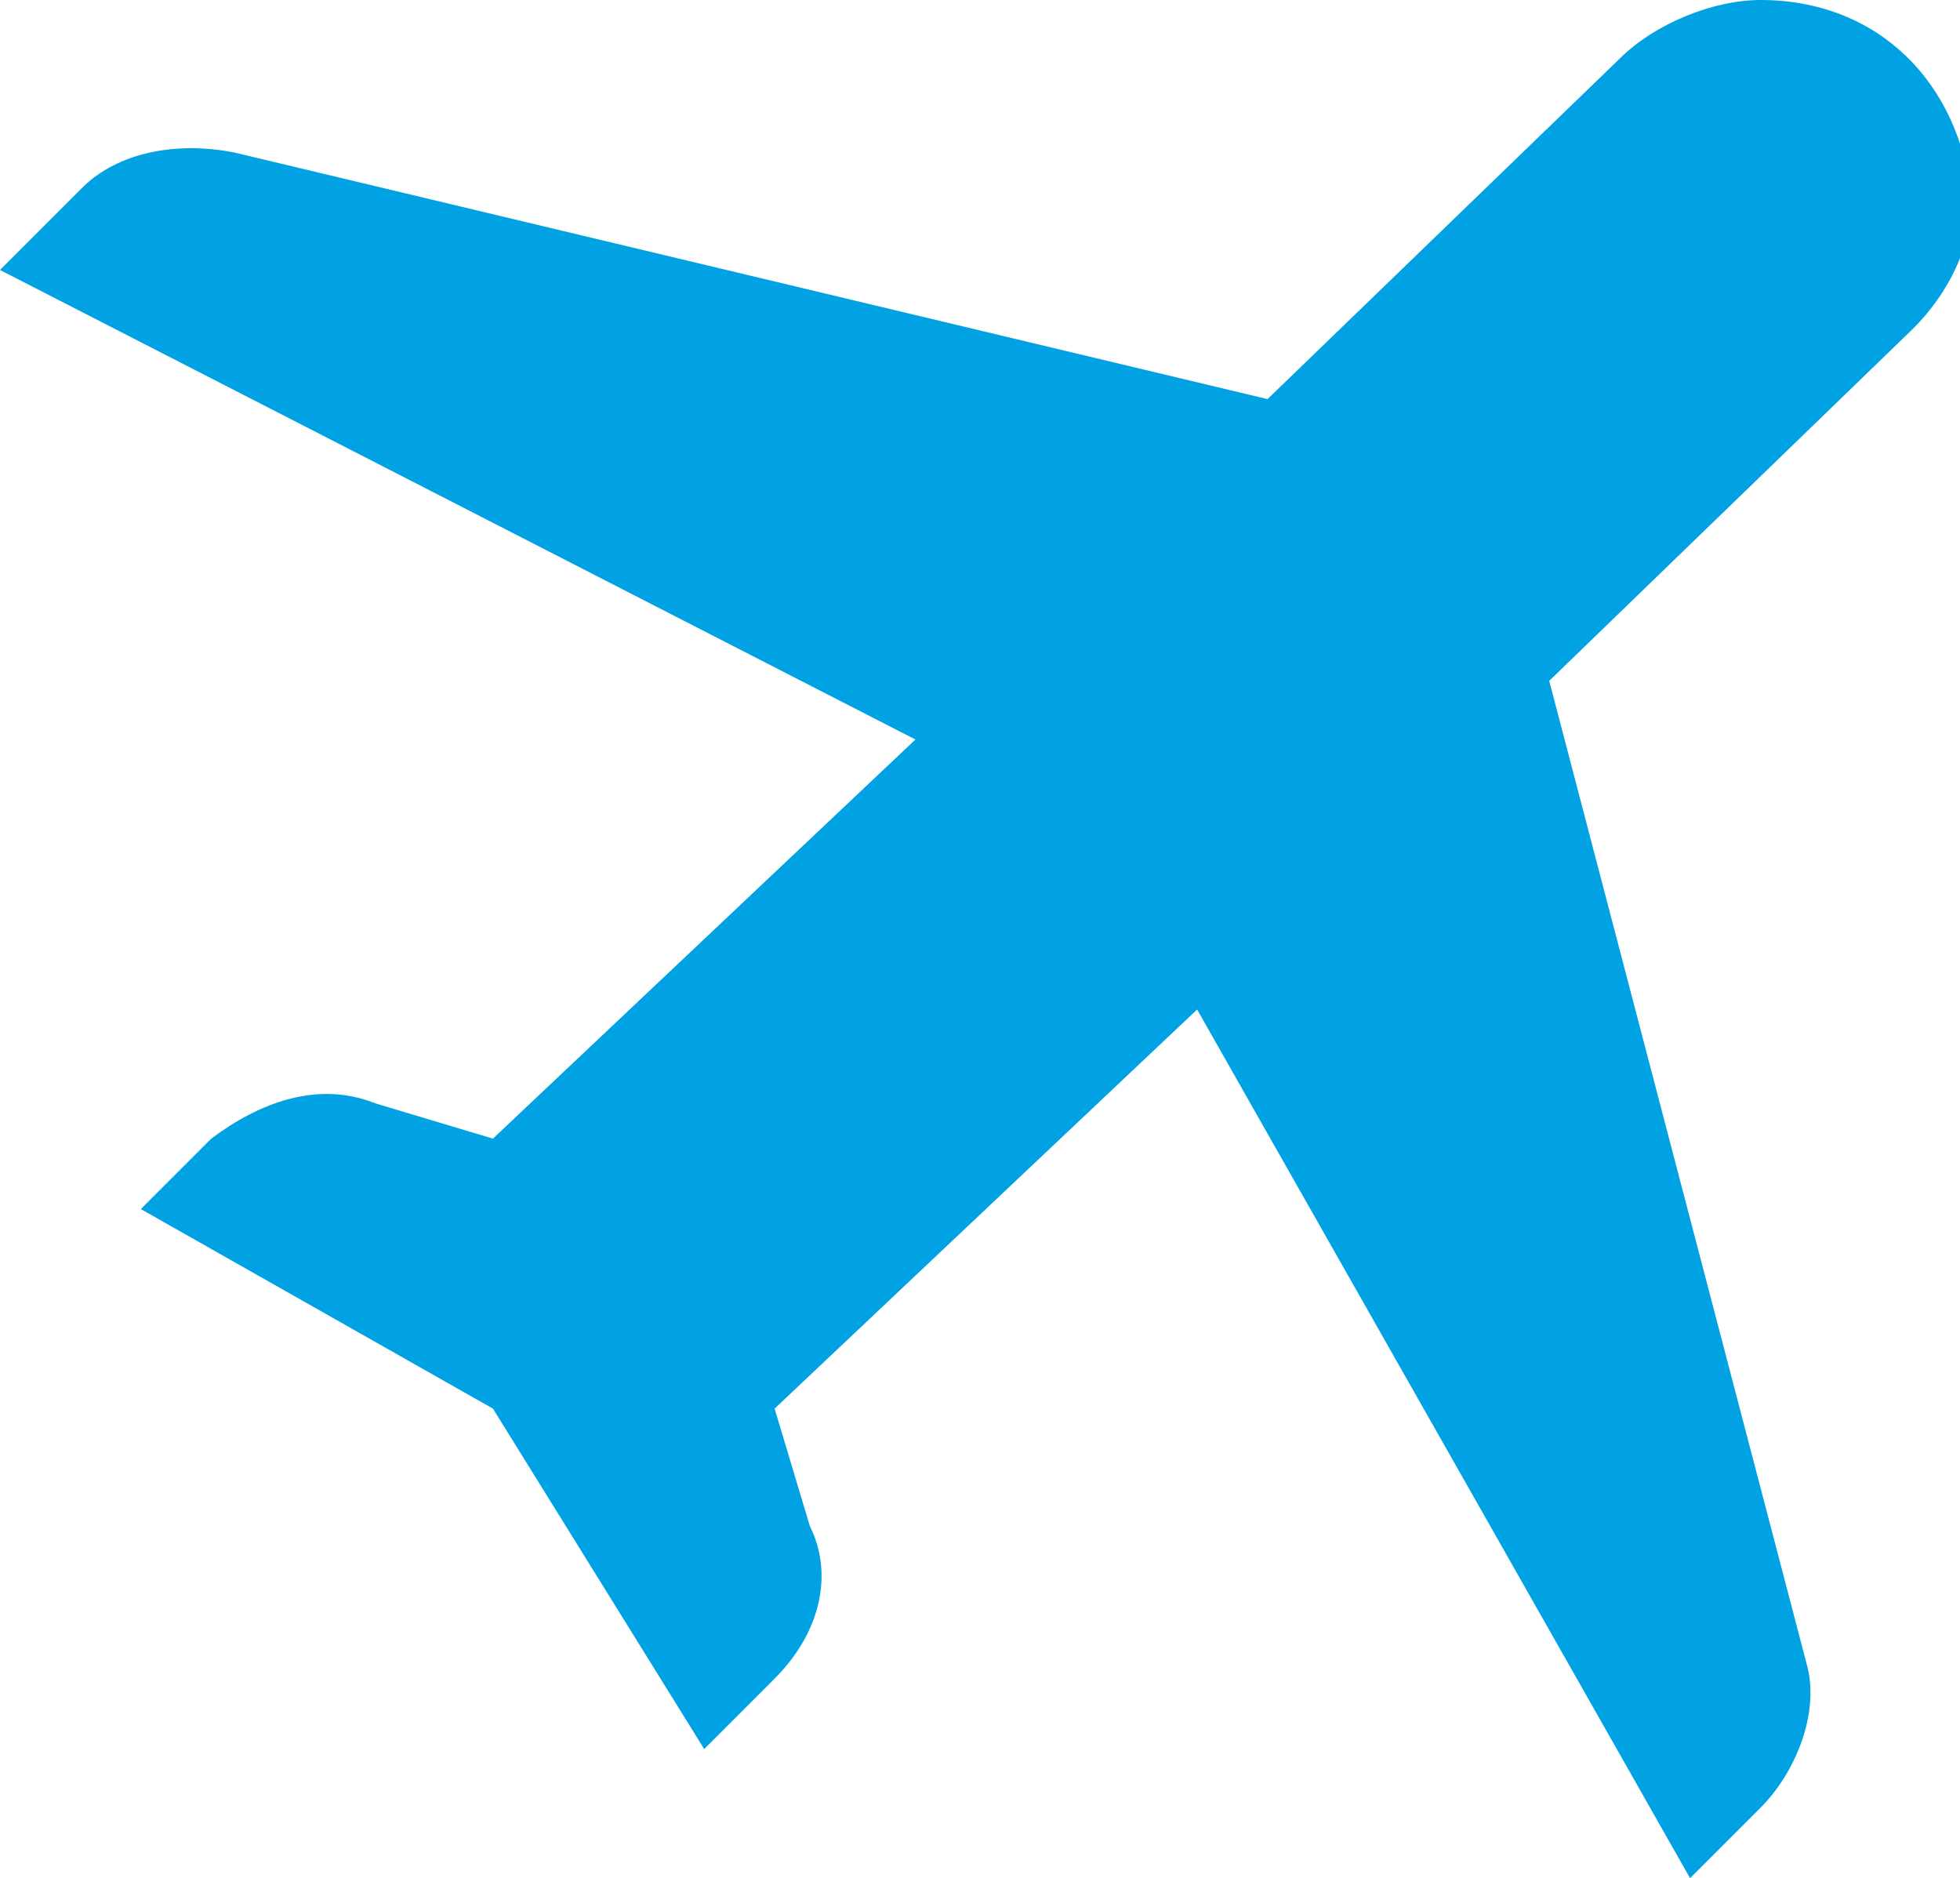 <svg xmlns="http://www.w3.org/2000/svg" xmlns:xlink="http://www.w3.org/1999/xlink" id="Layer_1" x="0px" y="0px" width="16.7px" height="16px" viewBox="0 0 16.7 16" style="enable-background:new 0 0 16.7 16;" xml:space="preserve"><style type="text/css"> .trv20{fill:#00A2E3;}</style><g> <path class="trv20" d="M10.8,3.4L2,1.3c-0.5-0.1-1,0-1.3,0.3L0,2.3l7.8,4L4.2,9.7l-1-0.3c-0.5-0.2-1,0-1.4,0.3l-0.6,0.6l3,1.7L6,14.9 l0.6-0.6c0.4-0.4,0.5-0.9,0.3-1.3L6.6,12l3.6-3.4l4.2,7.4l0.6-0.6c0.3-0.3,0.5-0.8,0.4-1.2l-2.2-8.4l3.1-3c0.3-0.3,0.5-0.7,0.5-1.1 C16.7,0.7,16,0,15,0h0c-0.4,0-0.9,0.2-1.2,0.5L10.8,3.4z"></path></g></svg>